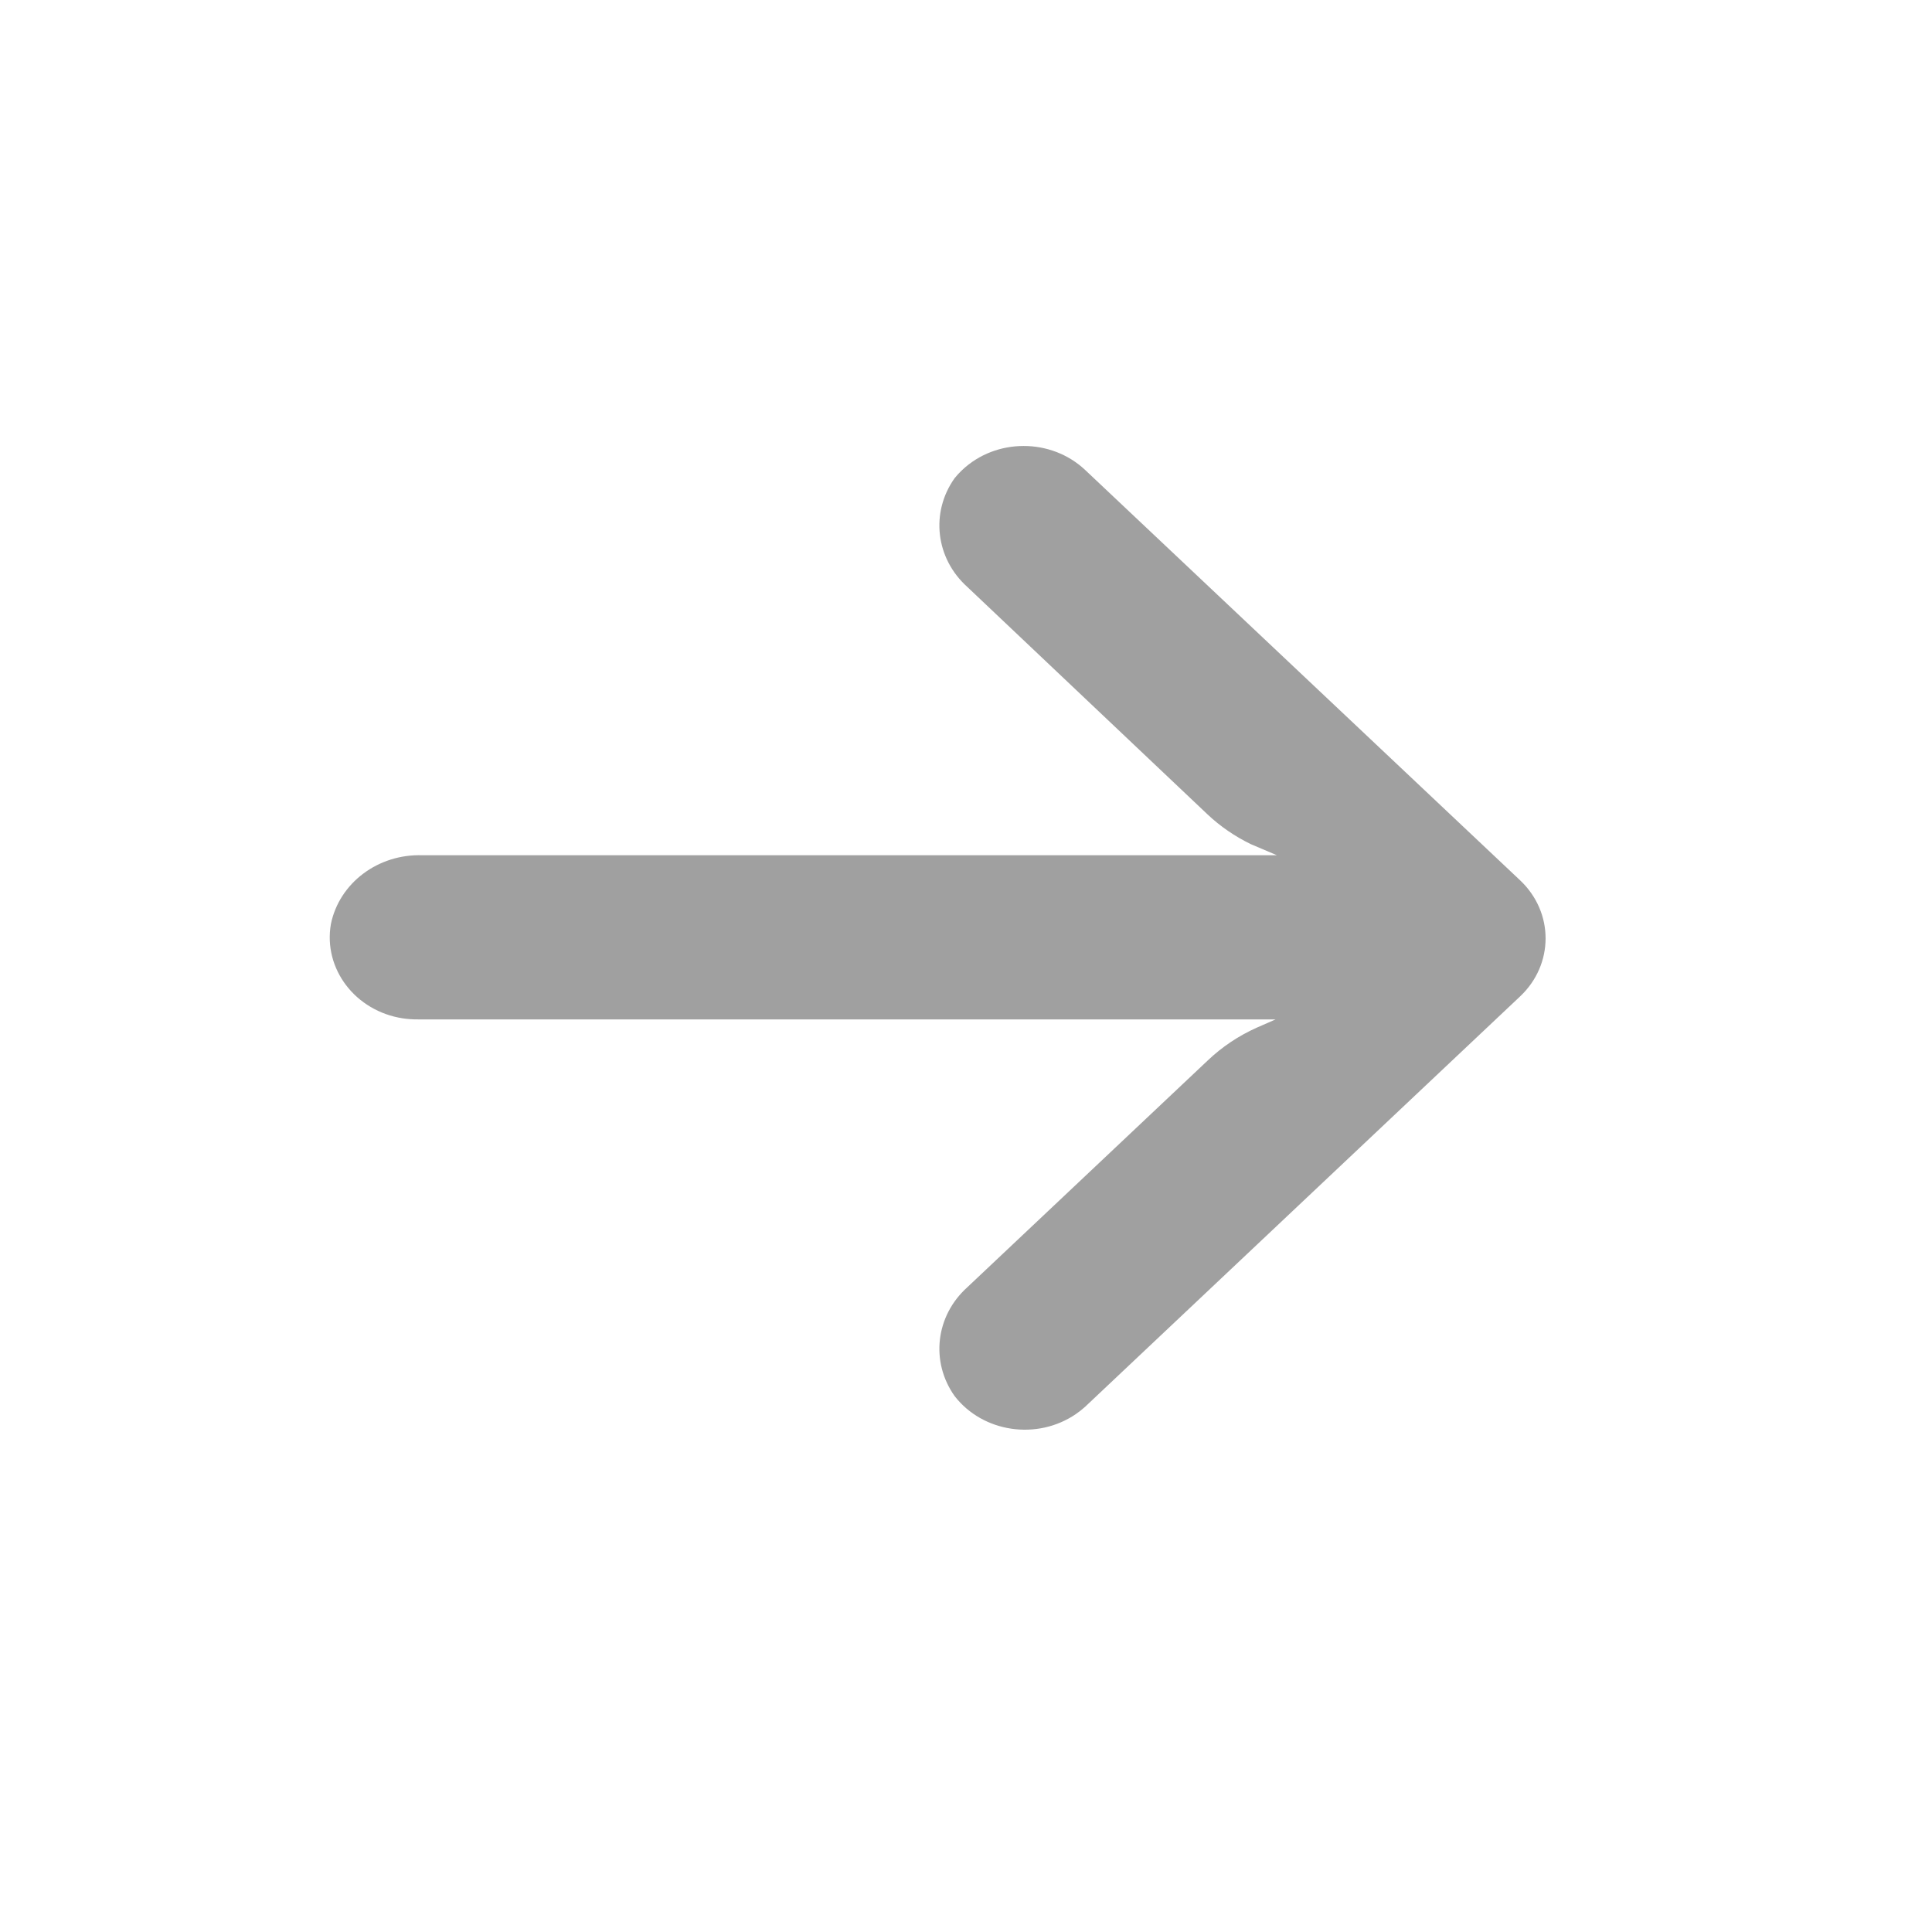 <svg width="50" height="50" viewBox="0 0 50 50" fill="none" xmlns="http://www.w3.org/2000/svg">
<path d="M10.425 26.355C10.554 26.374 10.684 26.383 10.815 26.382L33.013 26.382L32.529 26.594C32.056 26.805 31.626 27.093 31.257 27.444L25.032 33.316C24.212 34.055 24.075 35.242 24.706 36.131C25.44 37.077 26.849 37.283 27.852 36.59C27.933 36.534 28.01 36.472 28.083 36.407L39.34 25.787C40.219 24.958 40.22 23.613 39.341 22.783C39.341 22.783 39.34 22.782 39.34 22.782L28.083 12.162C27.202 11.334 25.777 11.335 24.899 12.166C24.83 12.231 24.765 12.301 24.706 12.374C24.075 13.262 24.212 14.45 25.032 15.188L31.246 21.072C31.576 21.384 31.956 21.645 32.372 21.847L33.047 22.134L10.938 22.134C9.788 22.093 8.779 22.851 8.563 23.918C8.364 25.076 9.198 26.167 10.425 26.355Z" fill="#A0A0A0"/>
</svg>
